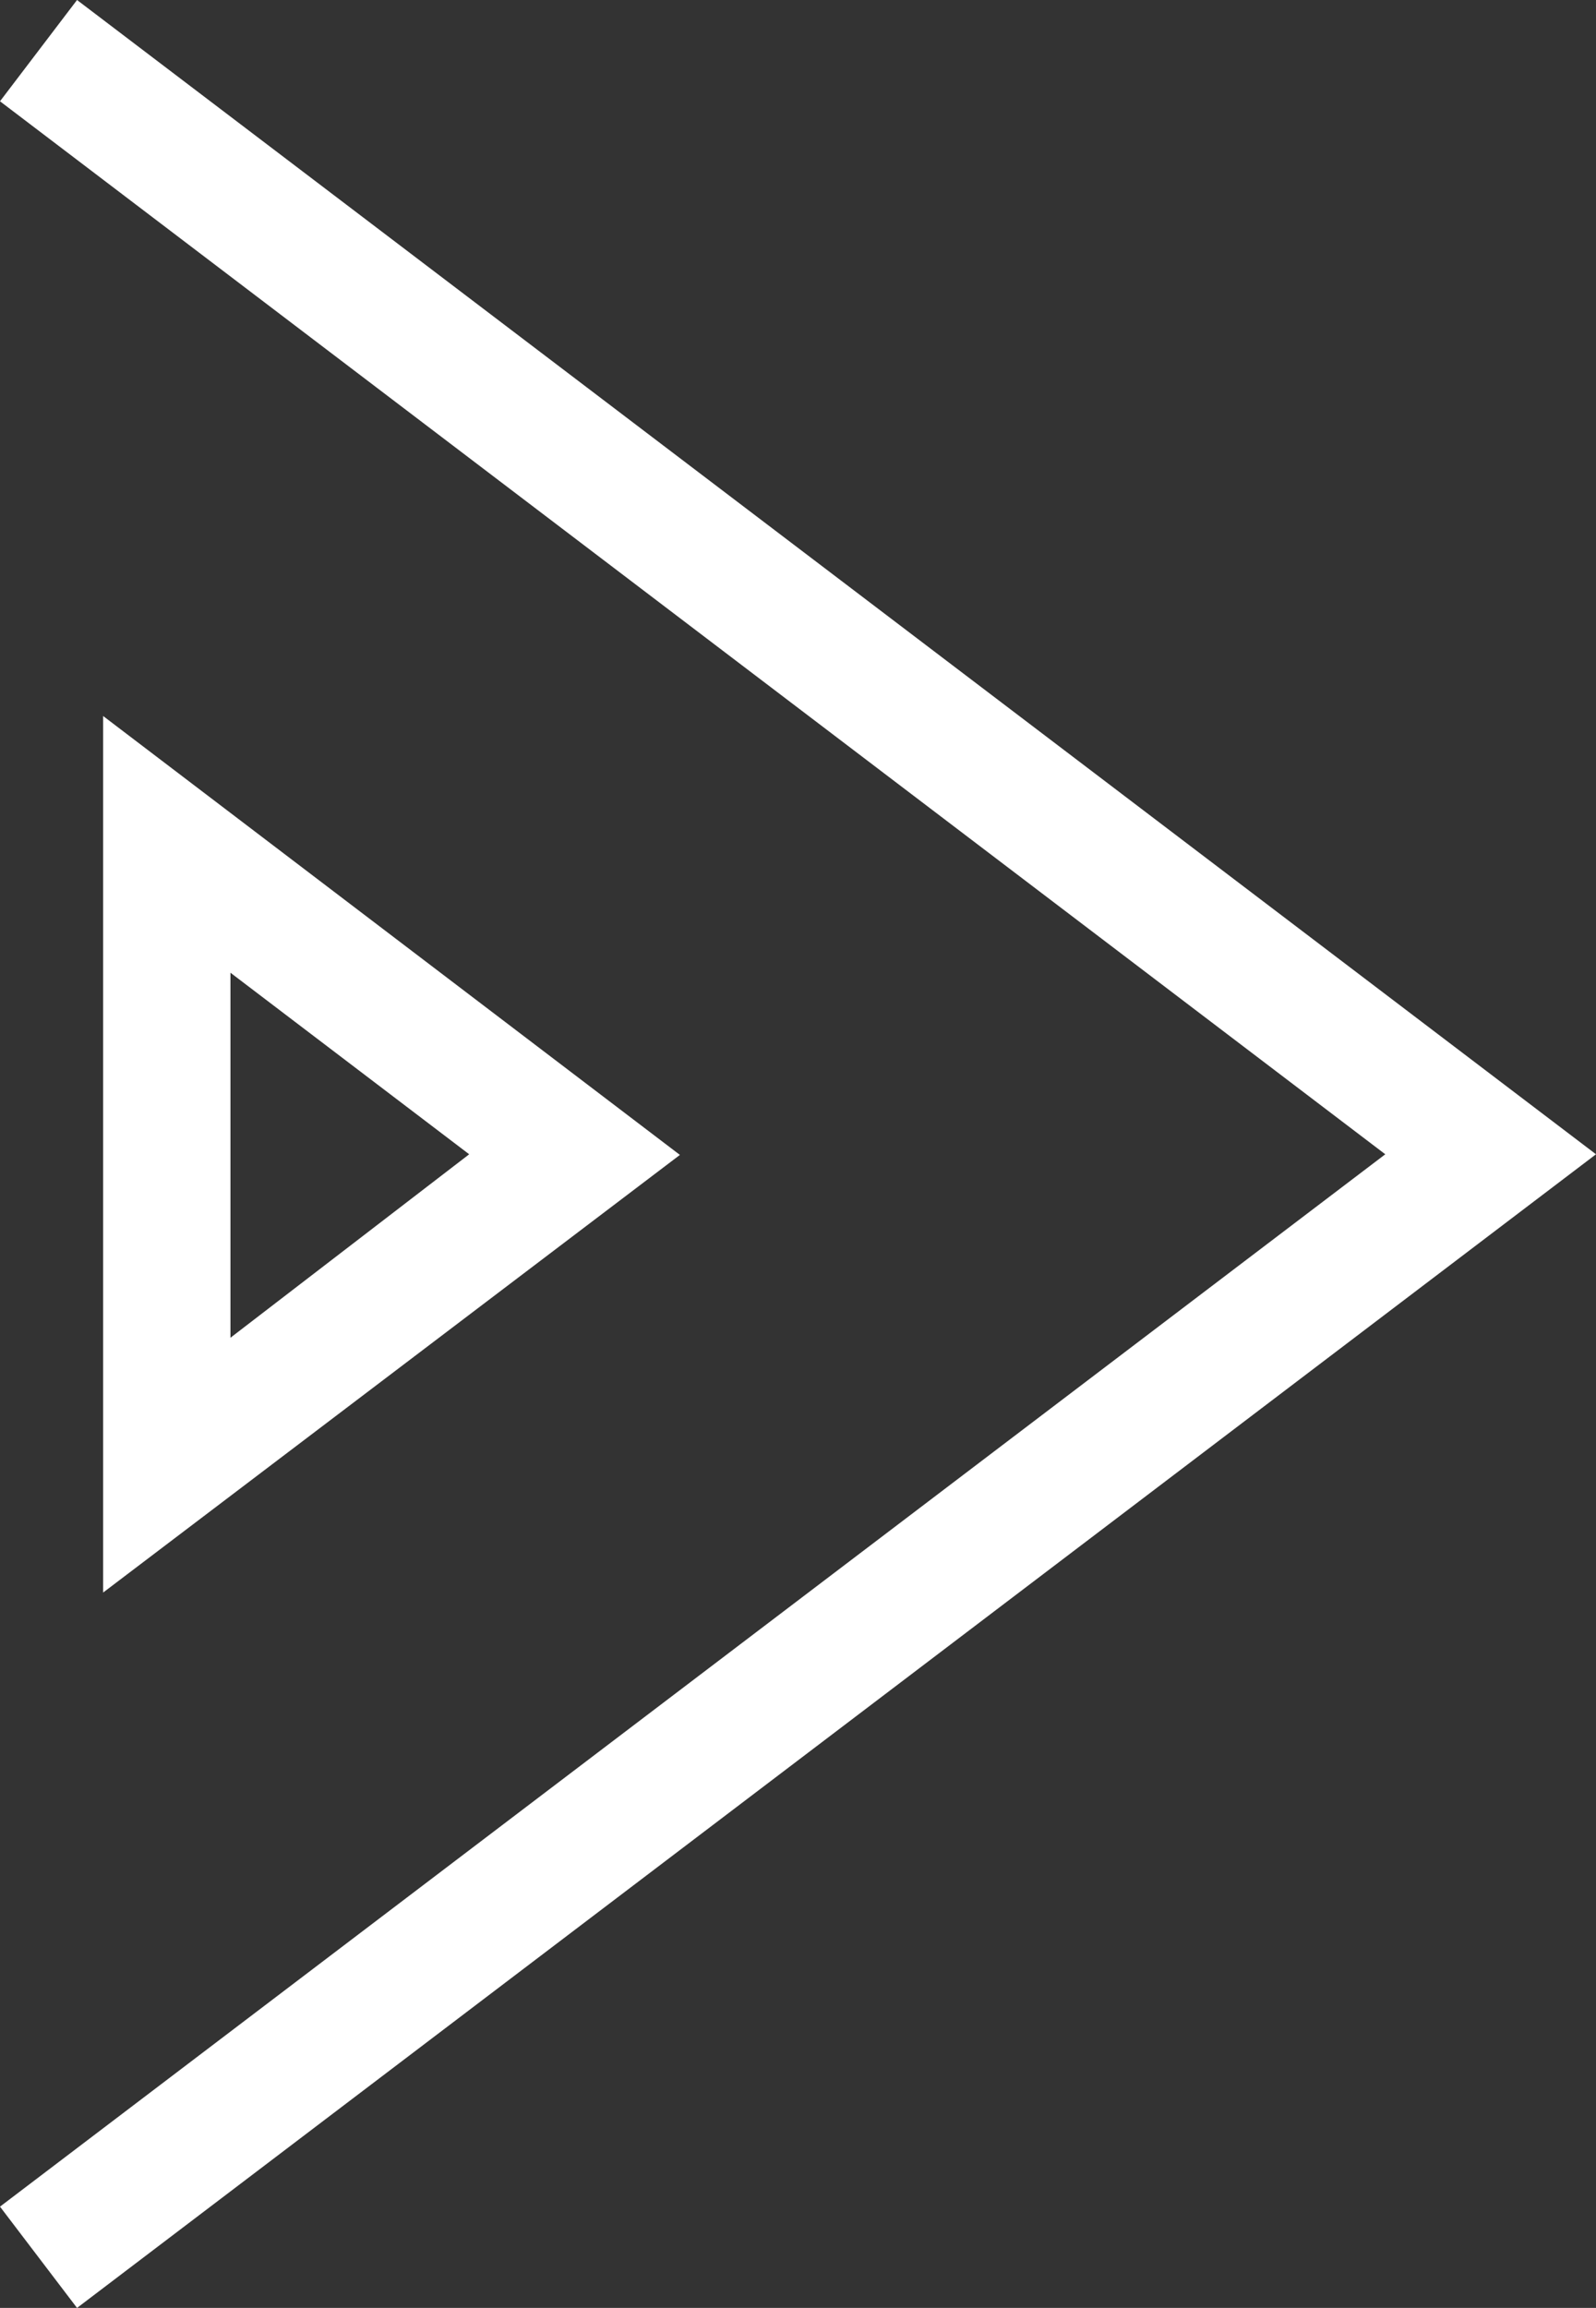 <svg xmlns="http://www.w3.org/2000/svg" viewBox="0 0 25.07 36.23"><rect x="0" y="0" width="25.07" height="36.23" fill="#333333" stroke="none"/><path fill="#fff" d="M1.21 36.23l23.86-18.11L1.21 0 0 1.59l21.76 16.53L0 34.64l1.21 1.59z"/><path d="M3.62 15.27l3.75 2.85L3.62 21v-5.73m-2-4V25l9.06-6.87-9.06-6.89z" fill="#fff"/></svg>